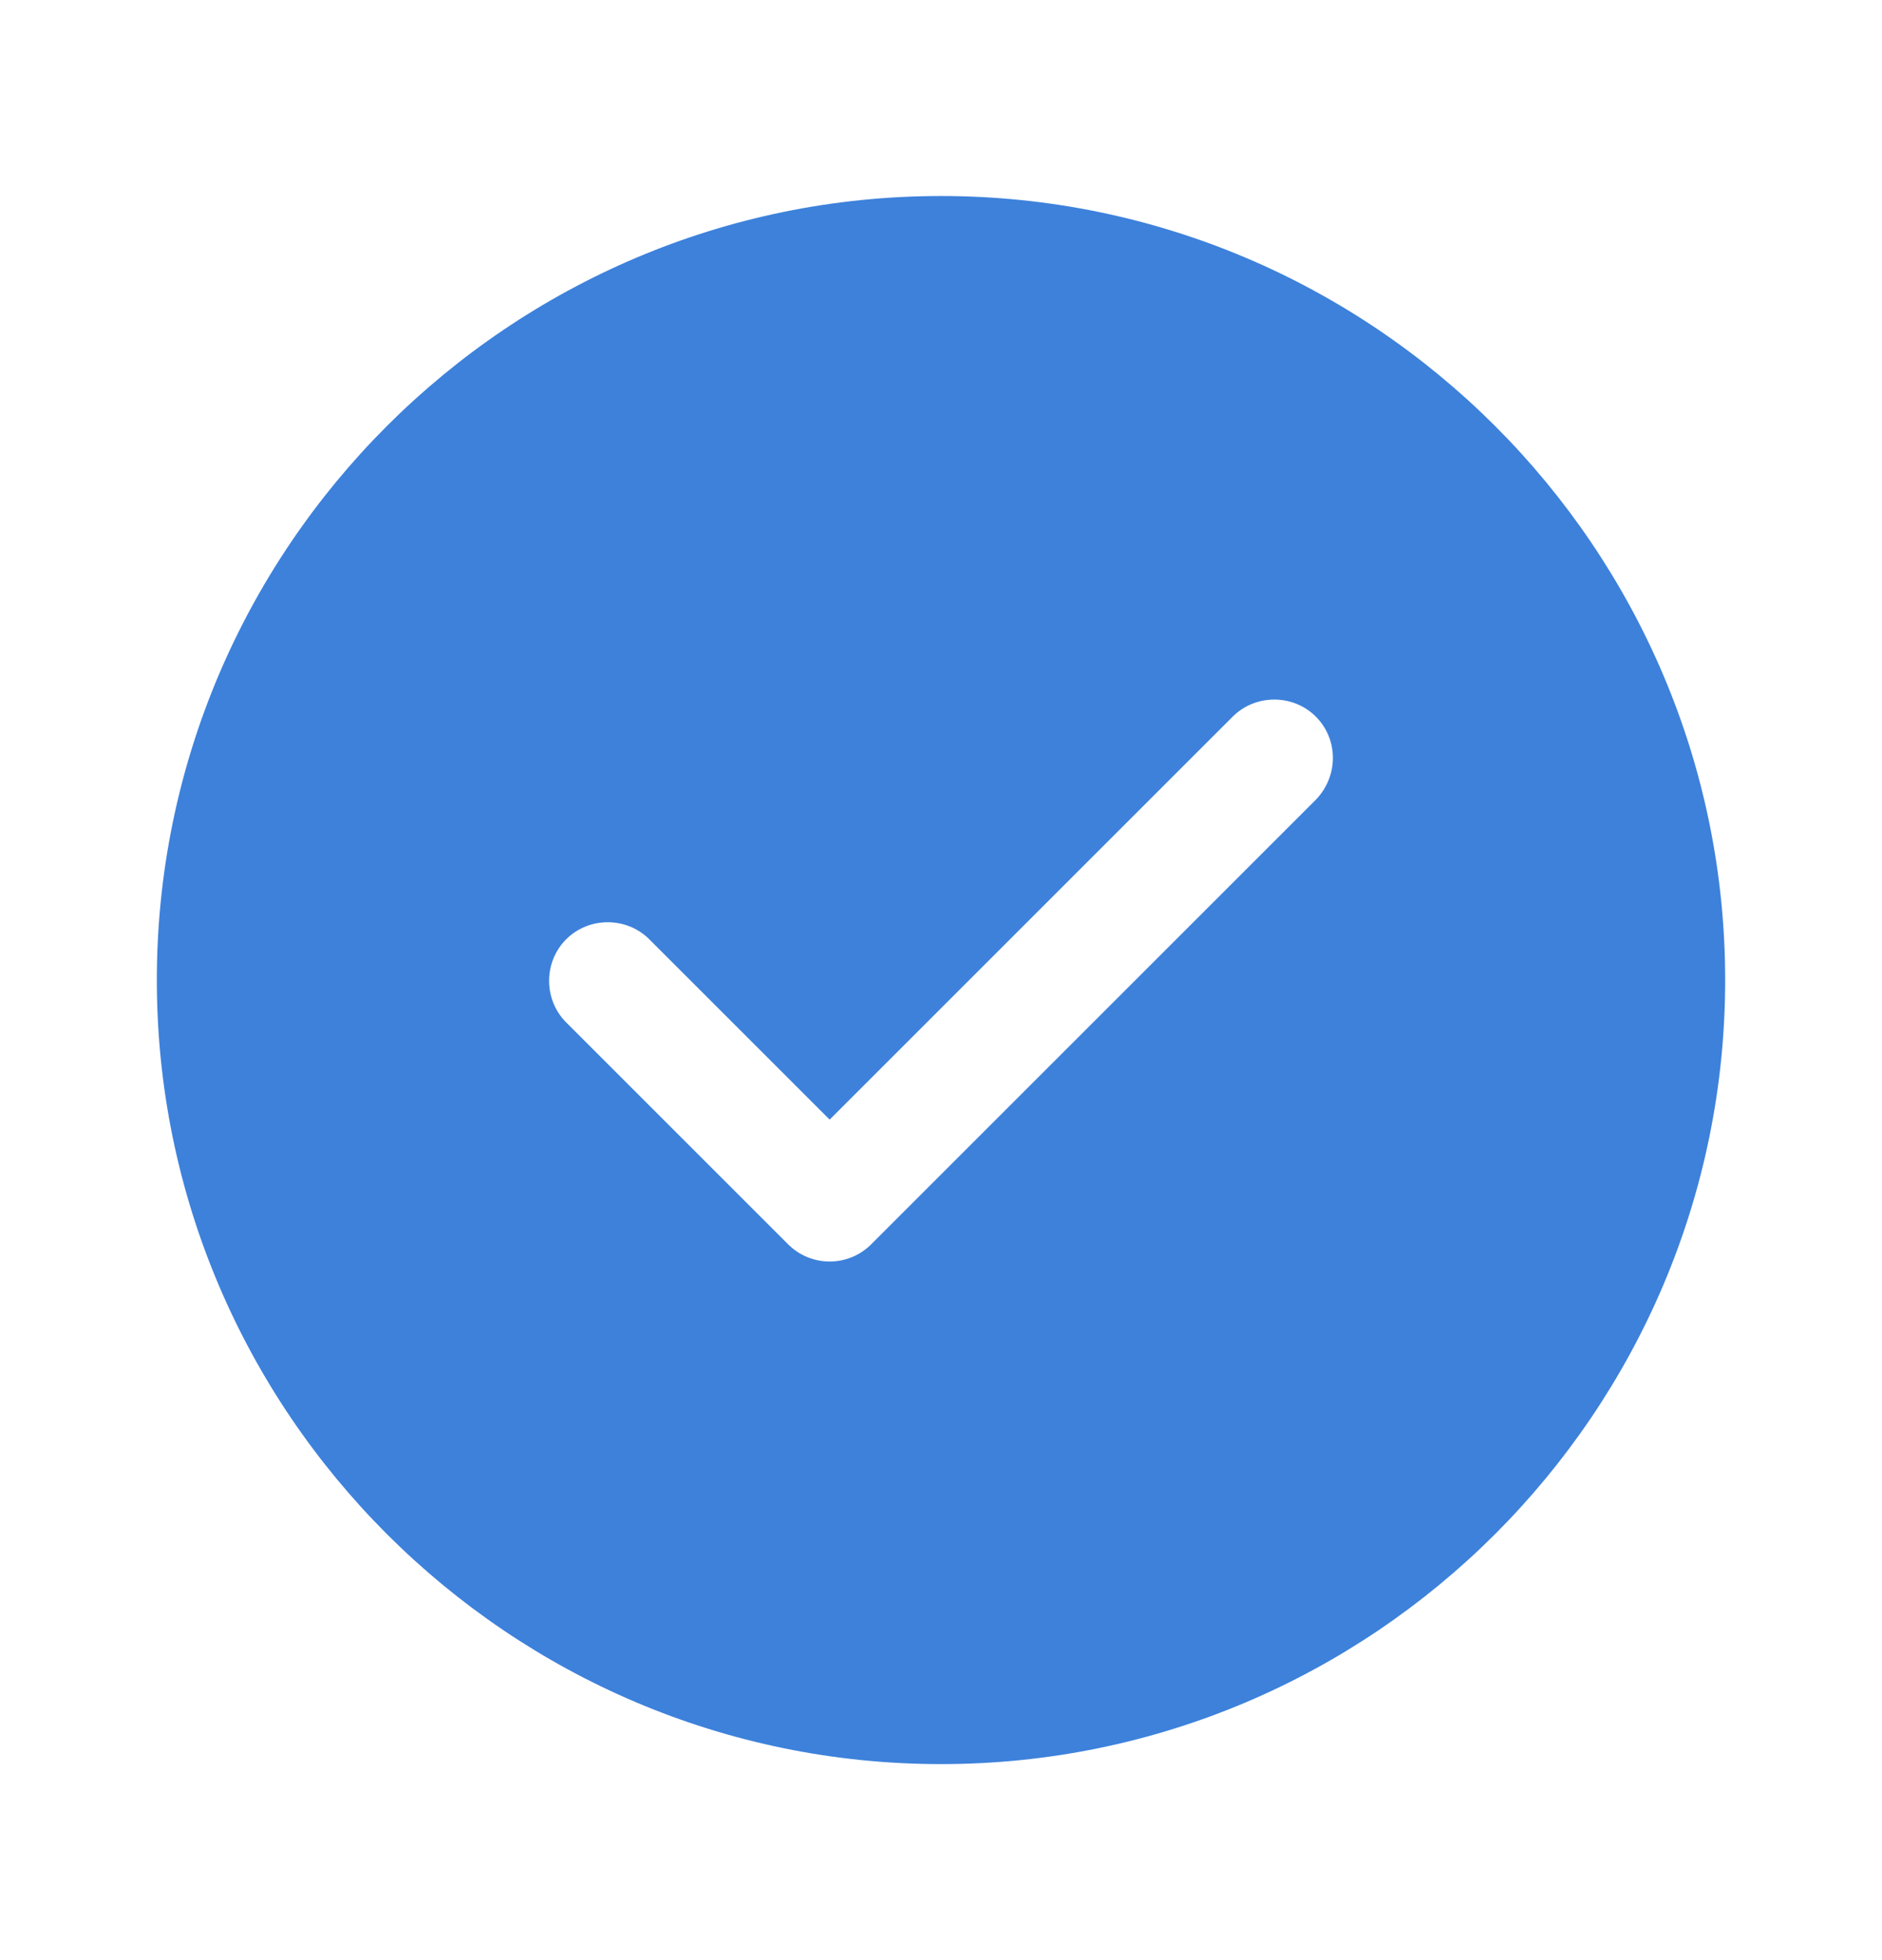 <svg width="24" height="25" viewBox="0 0 24 25" fill="none" xmlns="http://www.w3.org/2000/svg">
<path d="M12 2.5C6.49 2.5 2 6.99 2 12.5C2 18.01 6.49 22.5 12 22.5C17.51 22.5 22 18.01 22 12.5C22 6.99 17.51 2.5 12 2.5ZM16.78 10.2L11.11 15.87C10.97 16.01 10.78 16.09 10.58 16.09C10.38 16.09 10.19 16.01 10.05 15.87L7.22 13.04C6.93 12.75 6.93 12.27 7.22 11.98C7.51 11.69 7.99 11.69 8.28 11.98L10.58 14.28L15.72 9.14C16.01 8.85 16.49 8.85 16.78 9.14C17.07 9.43 17.07 9.9 16.78 10.2Z" fill="#3D81DB"/>
</svg>
